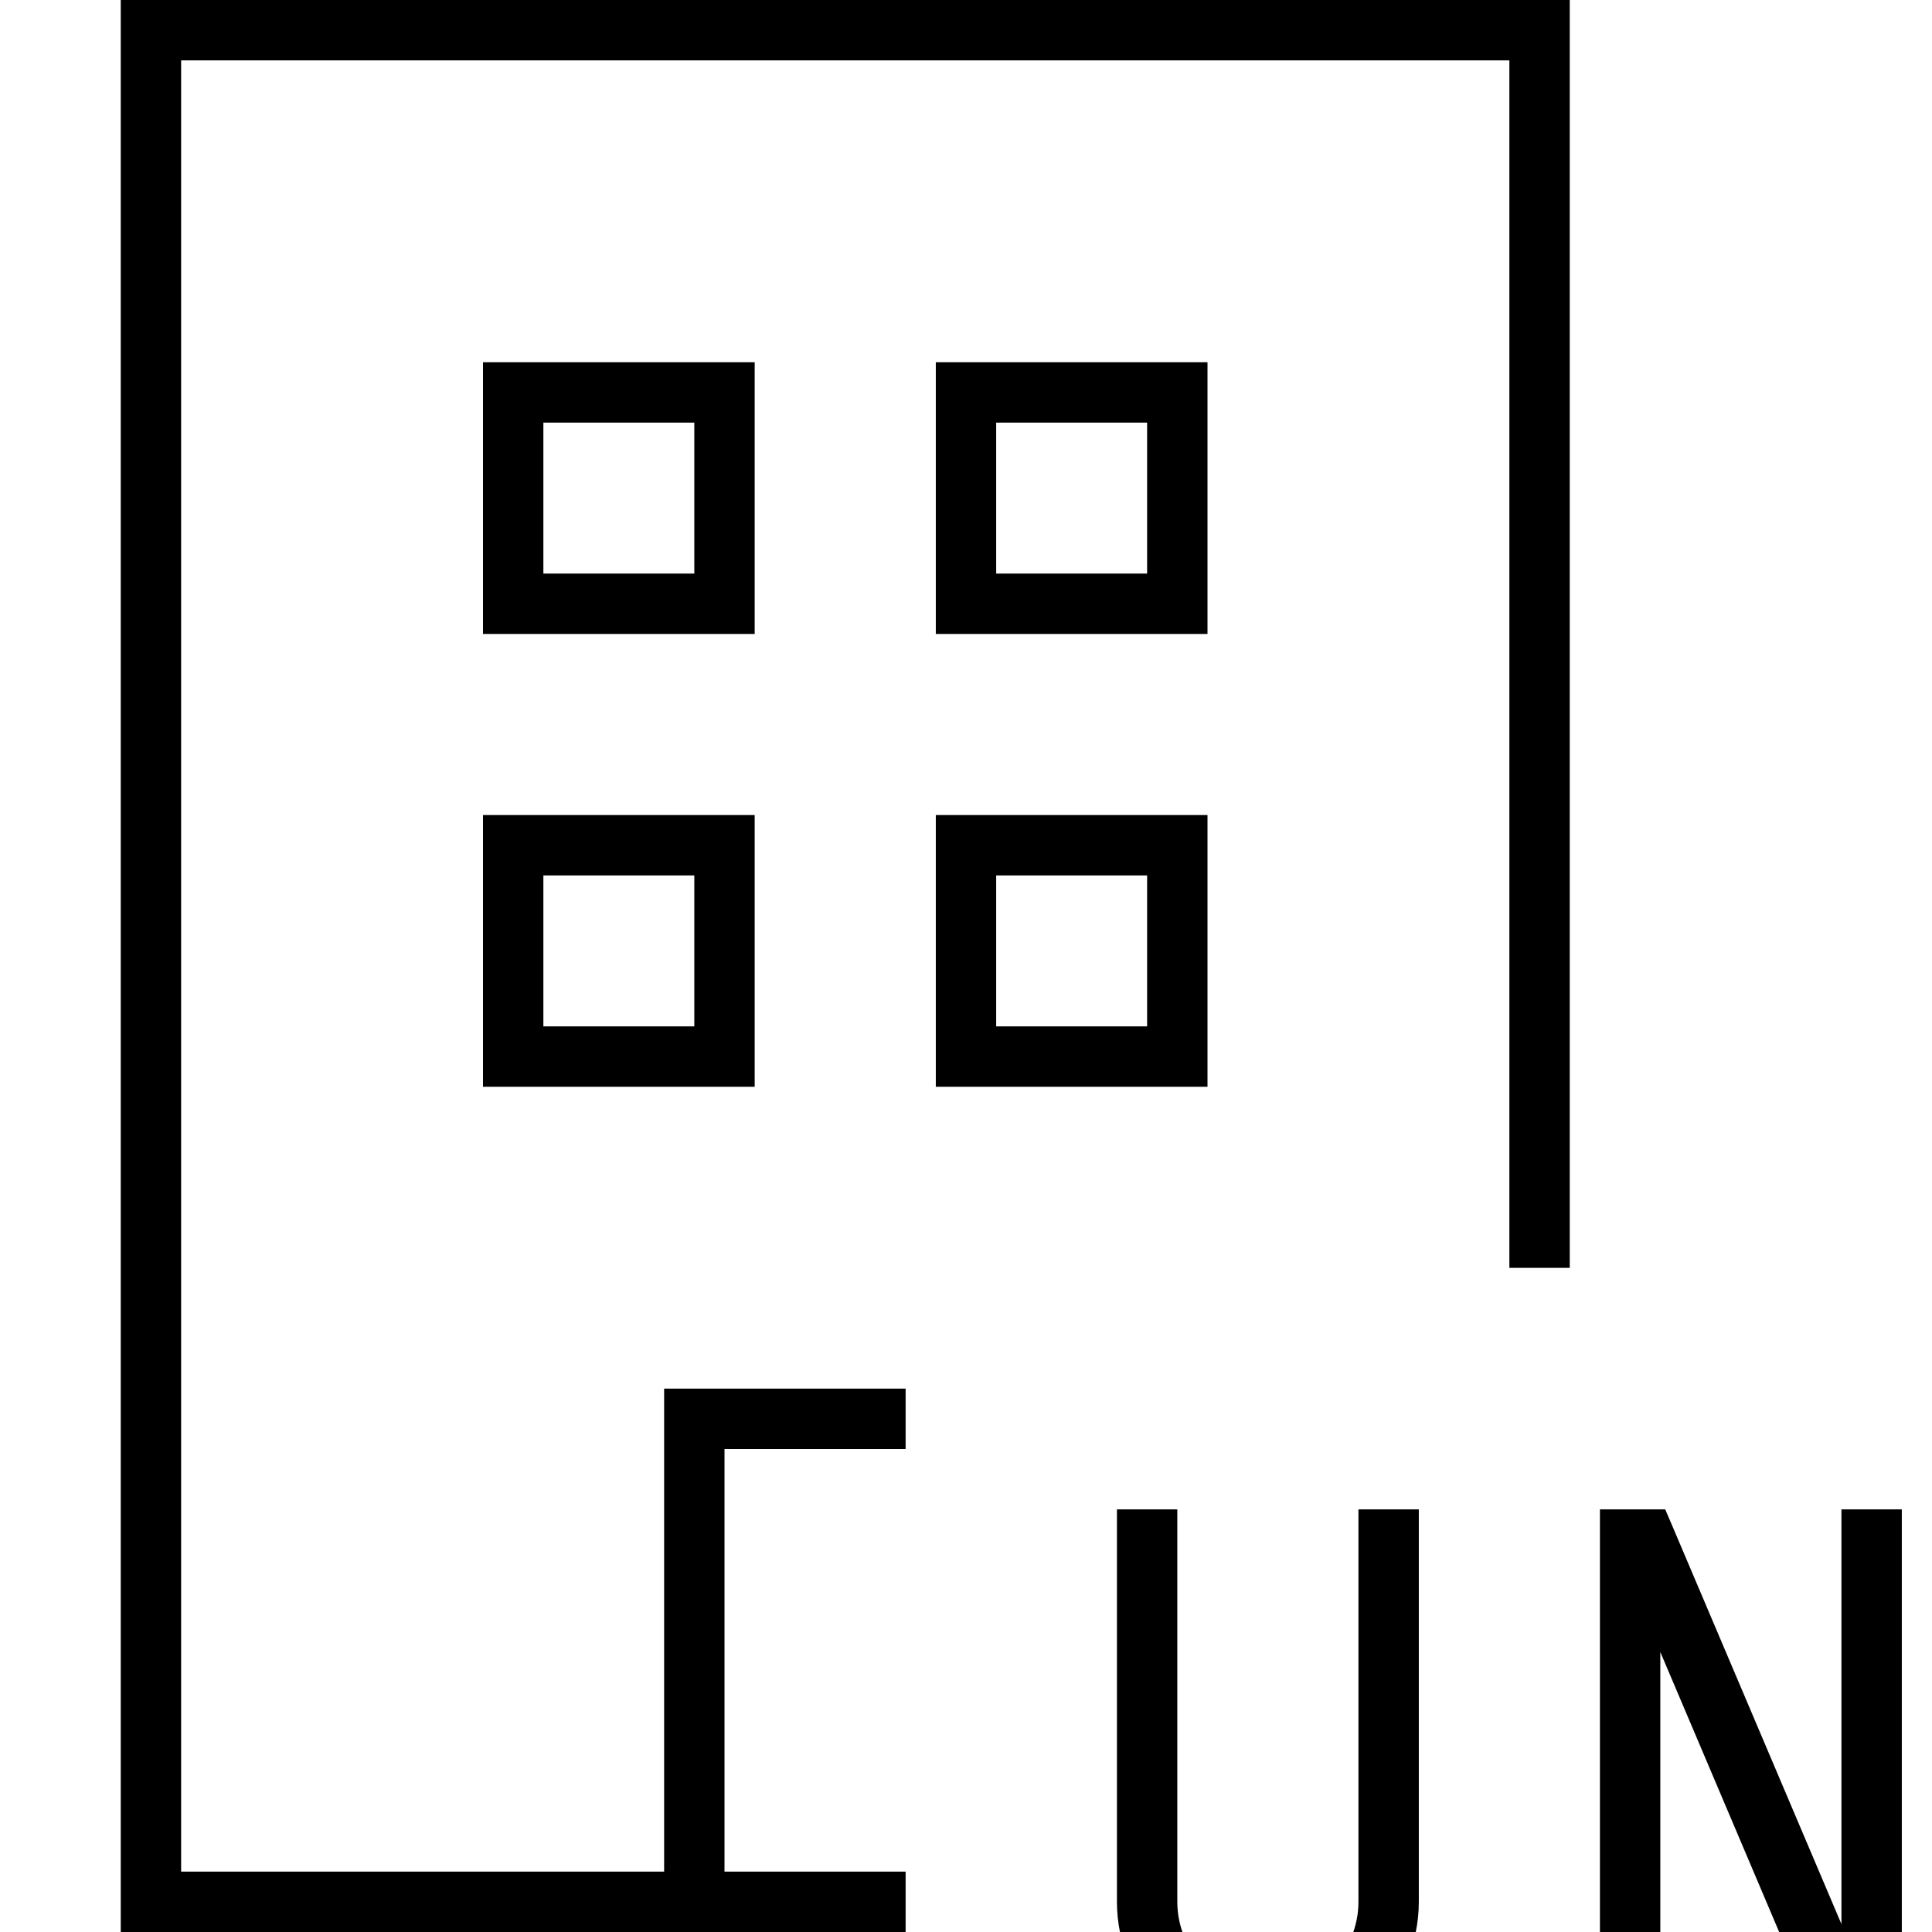 <svg xmlns="http://www.w3.org/2000/svg" viewBox="0 0 512 512"><!--! Font Awesome Pro 7.0.0 by @fontawesome - https://fontawesome.com License - https://fontawesome.com/license (Commercial License) Copyright 2025 Fonticons, Inc. --><path fill="currentColor" d="M400 16l-352 0 0 480 128 0 0-128 64 0 0 16-48 0 0 112 48 0 0 16-208 0 0-512 384 0 0 336-16 0 0-320zM136 216l64 0 0 72-72 0 0-72 8 0zm8 56l40 0 0-40-40 0 0 40zM128 96l72 0 0 72-72 0 0-72zm16 16l0 40 40 0 0-40-40 0zM256 96l64 0 0 72-72 0 0-72 8 0zm8 56l40 0 0-40-40 0 0 40zm-16 64l72 0 0 72-72 0 0-72zm16 16l0 40 40 0 0-40-40 0zM424 400l17.3 0 2.1 4.9 44.6 105 0-109.9 16 0 0 144-18.9 0-2.1-4.9-43-101.3 0 106.1-16 0 0-144zm-112 8l0 96c0 13.3 10.7 24 24 24s24-10.7 24-24l0-104 16 0 0 104c0 22.1-17.9 40-40 40s-40-17.9-40-40l0-104 16 0 0 8z"/></svg>